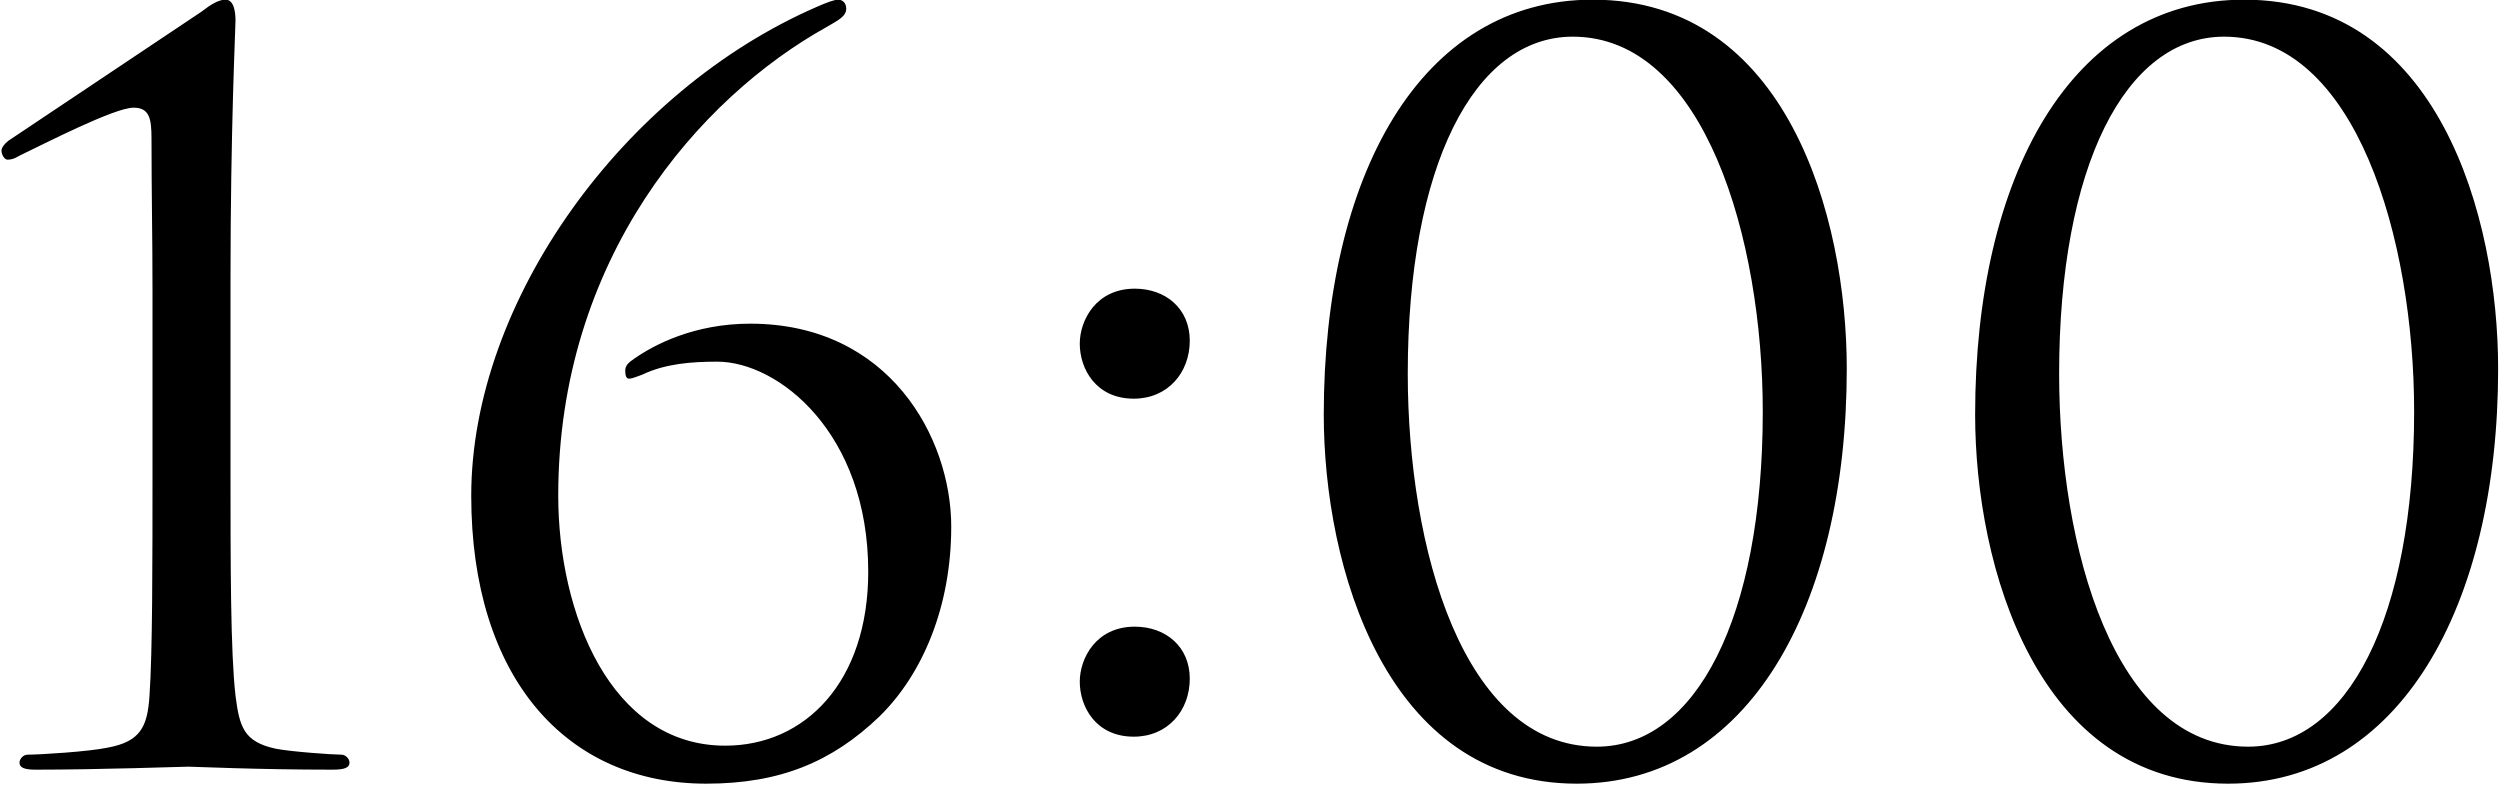 <?xml version="1.0" encoding="UTF-8"?> <svg xmlns="http://www.w3.org/2000/svg" width="75" height="24" viewBox="0 0 75 24" fill="none"><path d="M6.915 8.42V13.97C6.915 16.97 6.915 19.55 7.065 20.87C7.185 21.8 7.305 22.25 8.265 22.46C8.715 22.55 9.975 22.64 10.245 22.64C10.365 22.64 10.485 22.76 10.485 22.88C10.485 23.03 10.335 23.09 9.975 23.09C7.725 23.09 5.805 23 5.655 23C5.505 23 2.985 23.09 1.065 23.09C0.735 23.09 0.585 23.03 0.585 22.88C0.585 22.76 0.705 22.64 0.825 22.64C1.185 22.64 2.655 22.55 3.225 22.43C4.215 22.25 4.425 21.8 4.485 20.87C4.575 19.55 4.575 16.97 4.575 13.97V8.72C4.575 7.1 4.545 5.81 4.545 4.16C4.545 3.56 4.485 3.23 4.005 3.23C3.435 3.23 1.335 4.31 0.585 4.67C0.435 4.76 0.345 4.79 0.225 4.79C0.135 4.79 0.045 4.64 0.045 4.52C0.045 4.43 0.135 4.31 0.255 4.22C0.435 4.1 5.775 0.53 6.045 0.35C6.315 0.14 6.555 -0.01 6.765 -0.01C7.005 -0.01 7.065 0.32 7.065 0.62C7.065 0.86 6.915 3.83 6.915 8.42ZM26.047 17.15C26.047 12.98 23.347 10.85 21.517 10.85C20.737 10.85 19.957 10.91 19.267 11.24C19.177 11.27 18.967 11.36 18.877 11.36C18.787 11.36 18.757 11.27 18.757 11.12C18.757 10.97 18.847 10.88 19.027 10.76C19.627 10.34 20.827 9.71 22.507 9.71C26.677 9.71 28.537 13.13 28.537 15.8C28.537 18.17 27.697 20.21 26.377 21.5C24.967 22.85 23.407 23.51 21.187 23.51C16.987 23.51 14.137 20.33 14.137 14.87C14.137 9.05 18.697 2.72 24.517 0.2C24.787 0.08 25.027 -0.01 25.147 -0.01C25.267 -0.01 25.387 0.08 25.387 0.26C25.387 0.5 25.117 0.62 24.817 0.8C20.977 2.93 16.747 7.76 16.747 14.87C16.747 18.38 18.307 22.37 21.757 22.37C24.157 22.37 26.047 20.45 26.047 17.15ZM34.013 22.1C32.873 22.1 32.393 21.2 32.393 20.45C32.393 19.76 32.873 18.8 34.043 18.8C34.973 18.8 35.693 19.4 35.693 20.36C35.693 21.32 35.033 22.1 34.013 22.1ZM34.013 11.96C32.873 11.96 32.393 11.06 32.393 10.31C32.393 9.62 32.873 8.66 34.043 8.66C34.973 8.66 35.693 9.26 35.693 10.22C35.693 11.18 35.033 11.96 34.013 11.96ZM39.713 12.44C39.713 5.3 42.593 -0.01 47.783 -0.01C53.603 -0.01 55.403 6.5 55.403 11.06C55.403 18.2 52.433 23.51 47.303 23.51C41.573 23.51 39.713 17 39.713 12.44ZM42.233 11.21C42.233 16.43 43.883 22.4 47.903 22.4C50.873 22.4 52.883 18.53 52.883 12.35C52.883 7.19 51.143 1.1 47.183 1.1C44.213 1.1 42.233 5 42.233 11.21ZM59.254 12.44C59.254 5.3 62.134 -0.01 67.324 -0.01C73.144 -0.01 74.944 6.5 74.944 11.06C74.944 18.2 71.974 23.51 66.844 23.51C61.114 23.51 59.254 17 59.254 12.44ZM61.774 11.21C61.774 16.43 63.424 22.4 67.444 22.4C70.414 22.4 72.424 18.53 72.424 12.35C72.424 7.19 70.684 1.1 66.724 1.1C63.754 1.1 61.774 5 61.774 11.21Z" fill="black"></path></svg> 